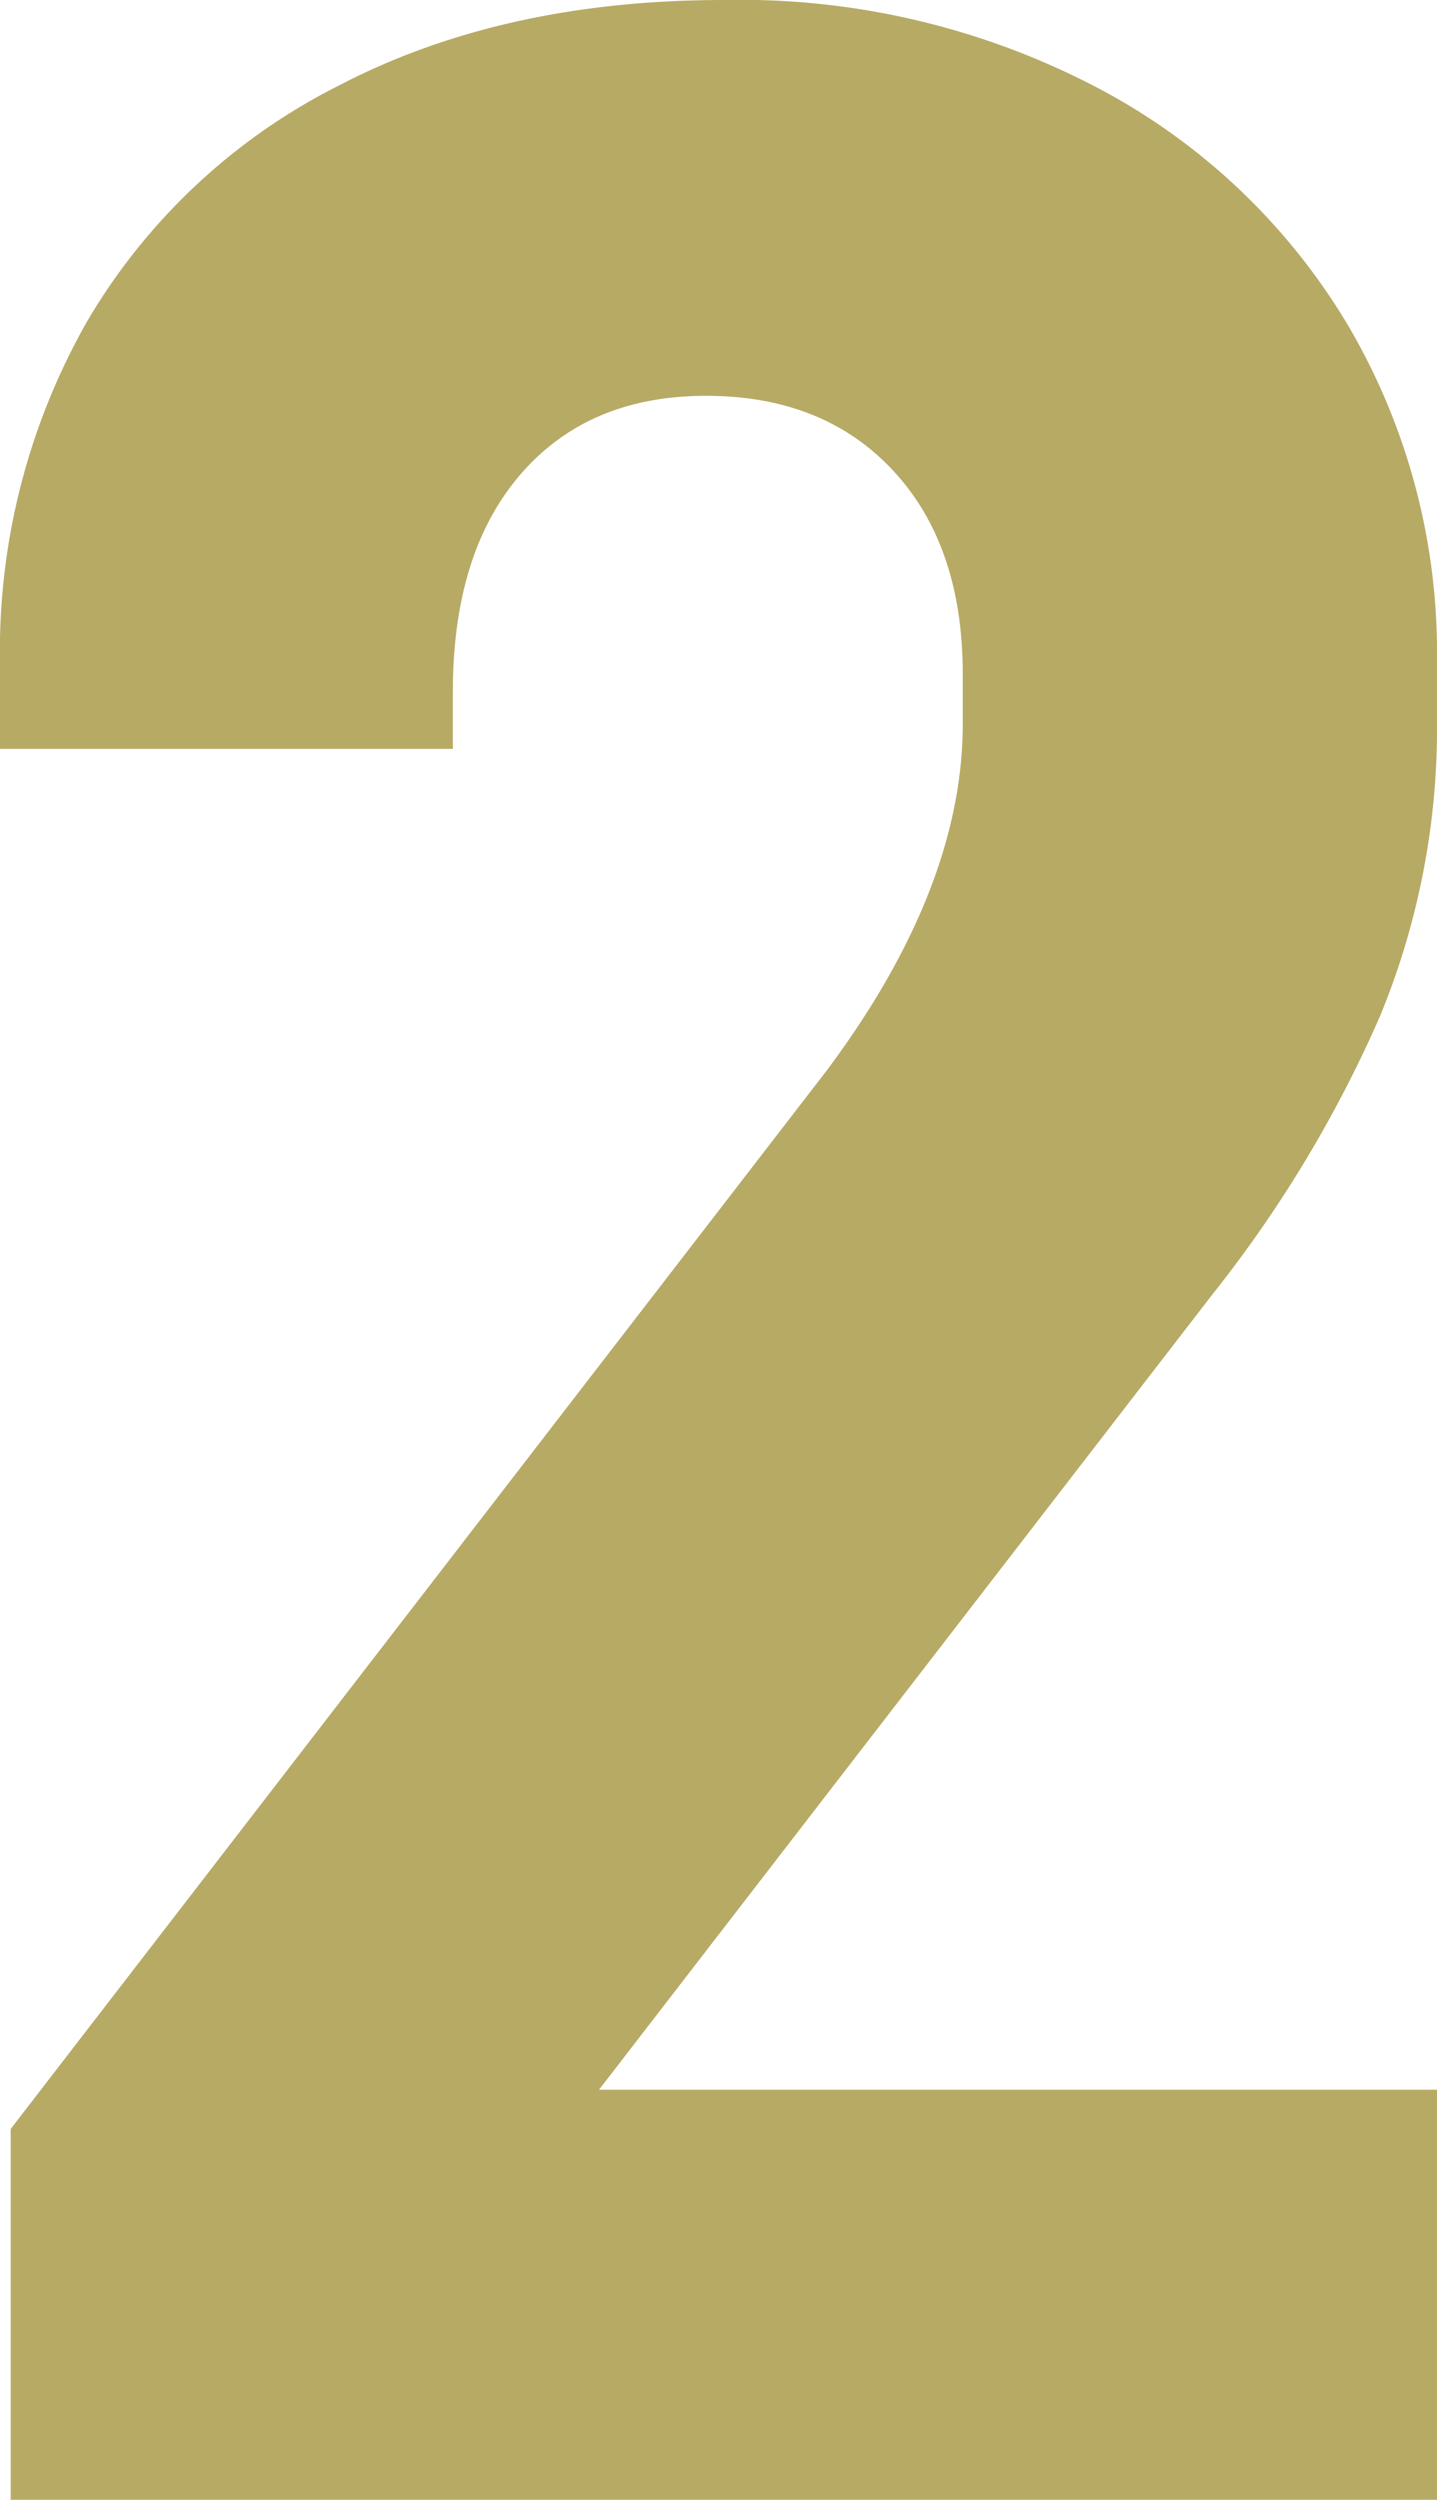 <svg xmlns="http://www.w3.org/2000/svg" width="80.6" height="140.2" viewBox="0 0 80.6 140.2">
  <path id="パス_2969" data-name="パス 2969" d="M47.3,145.2V166h80V143h-47l34.4-44.6a70.307,70.307,0,0,0,9.4-15.6,42.346,42.346,0,0,0,3.2-16.6V62.8a36.239,36.239,0,0,0-4.9-18.6,35.689,35.689,0,0,0-14-13.4,43.115,43.115,0,0,0-21.1-5q-12.4,0-21.6,4.8A34.193,34.193,0,0,0,51.6,43.8,37.4,37.4,0,0,0,46.7,63v4.8H72.1V64.6q0-7.8,3.8-12.2T86.3,48q6.6,0,10.5,4.2t3.9,11.4v2.8q0,9.2-7.6,19.4Z" transform="translate(-46.7 -25.8)" fill="#b7aa65"/>
</svg>
